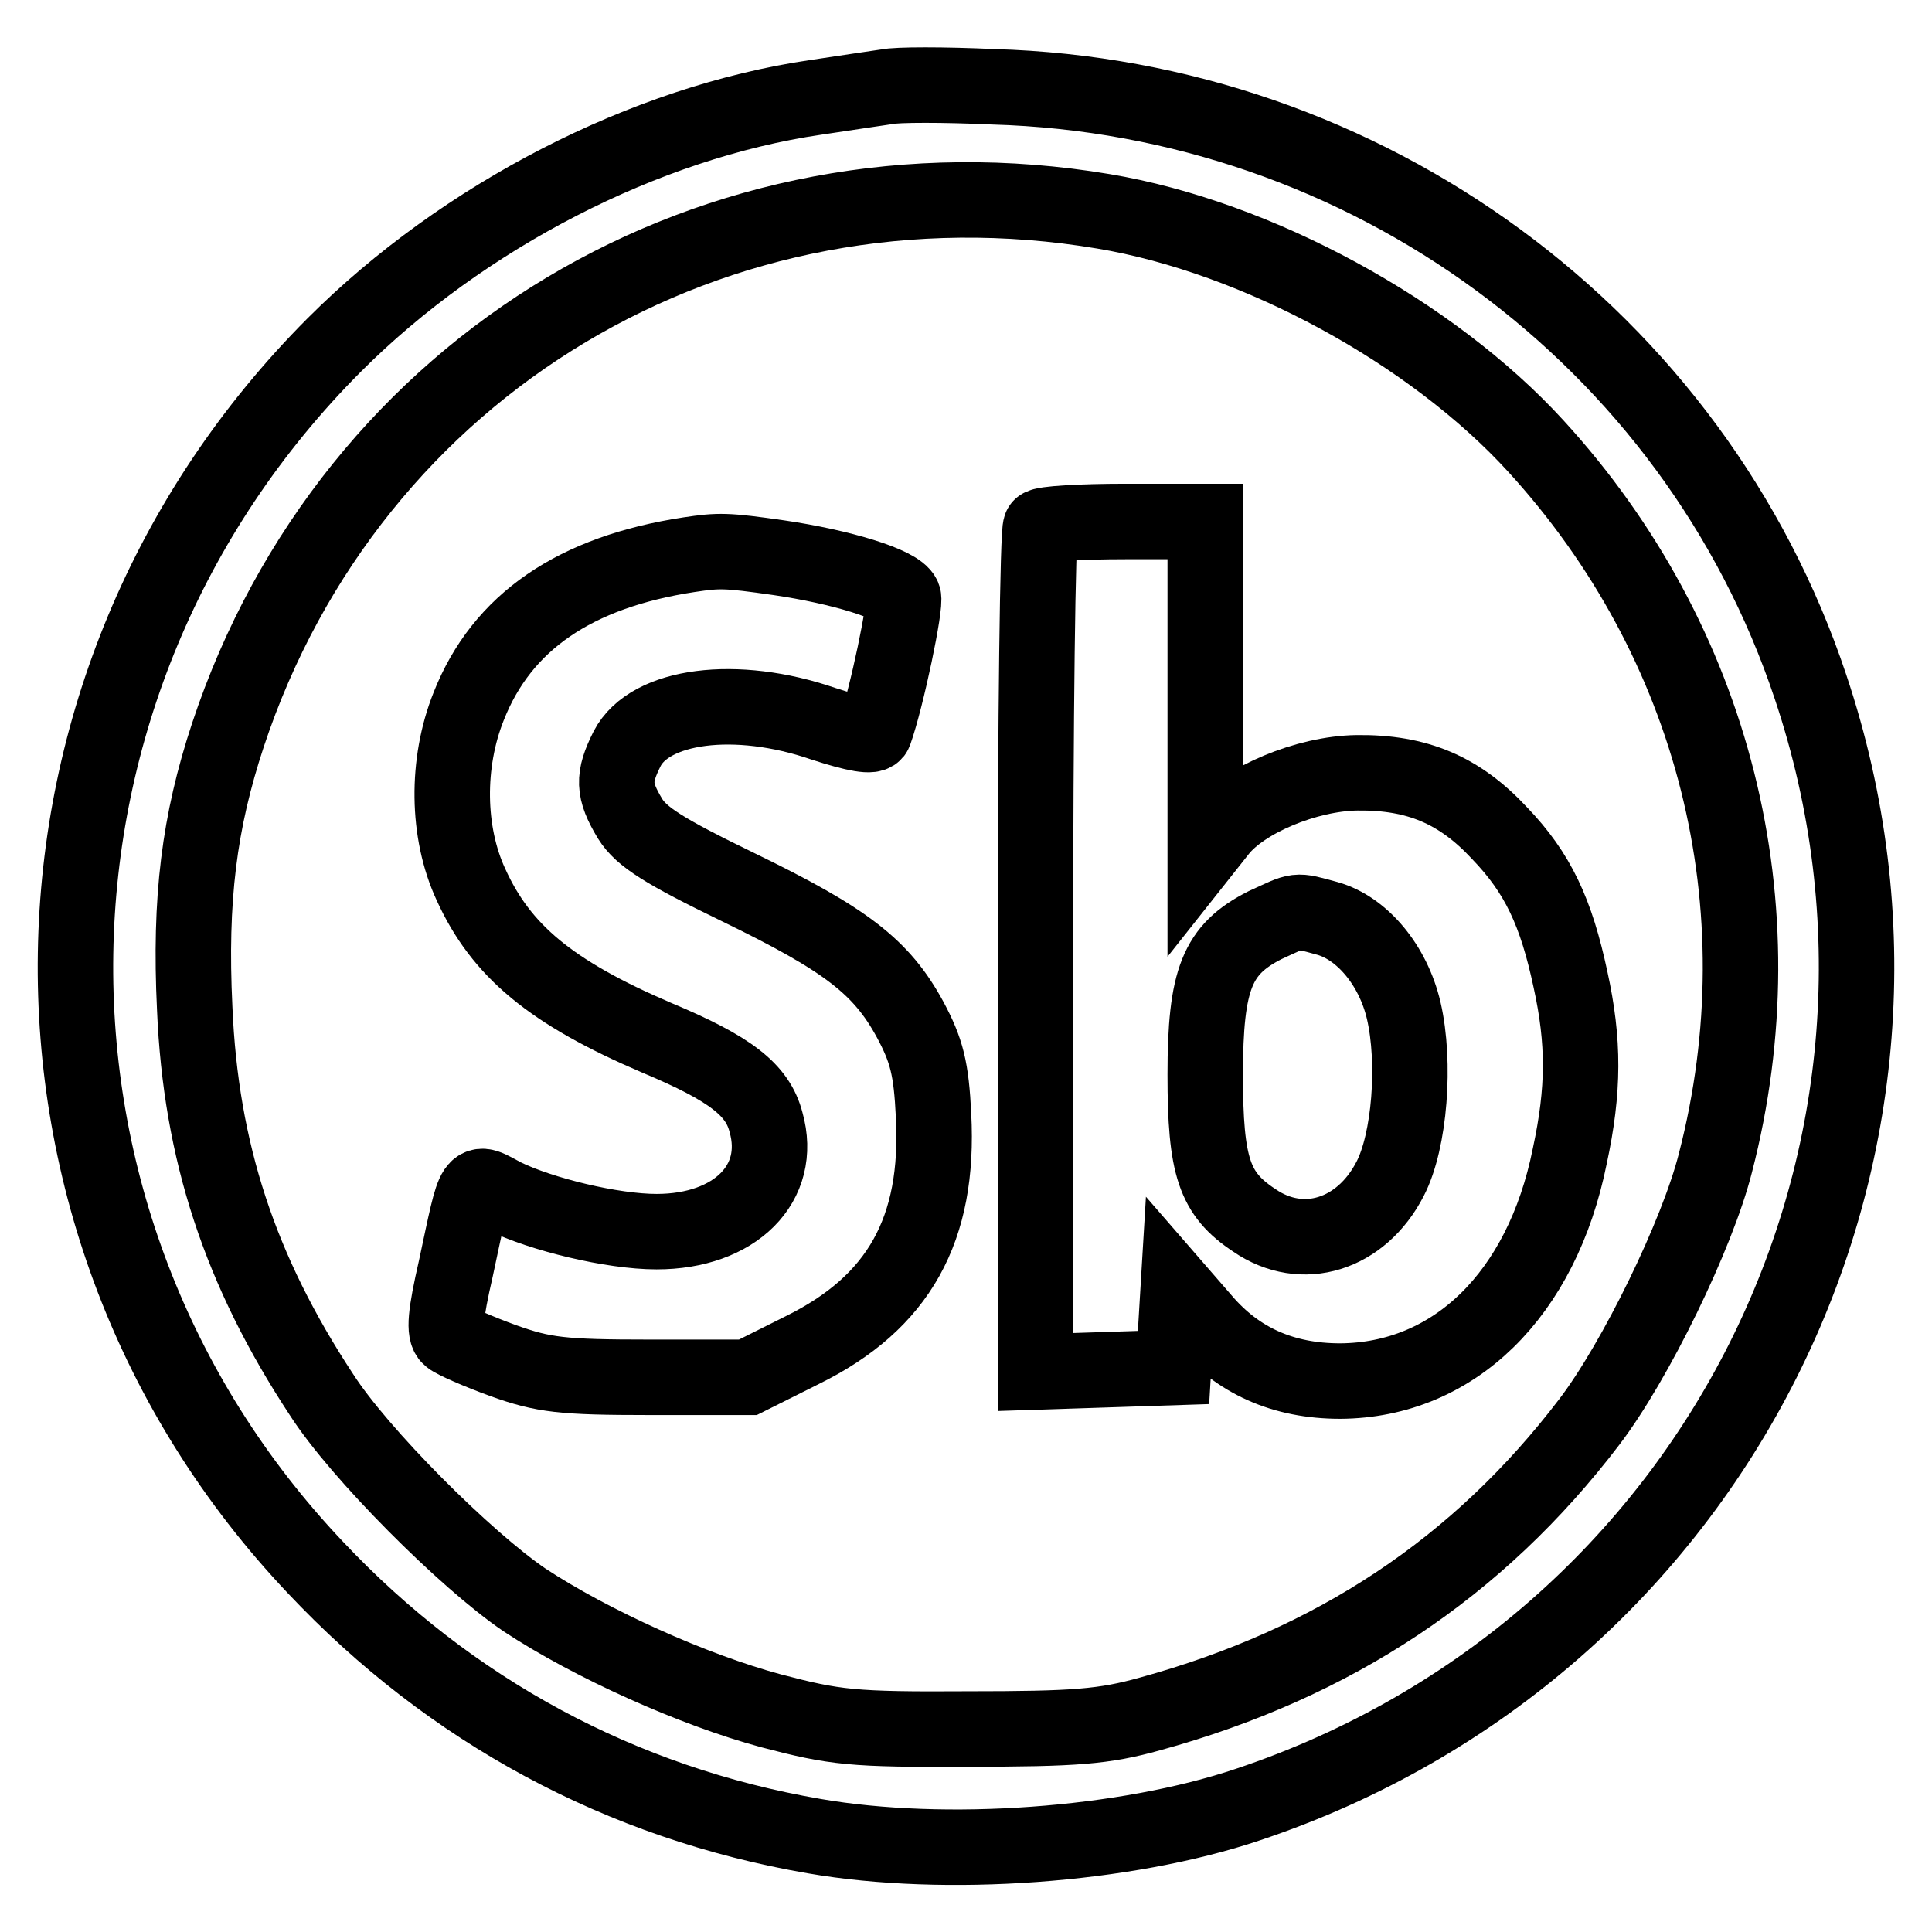 <?xml version="1.0" encoding="utf-8"?>
<!-- Svg Vector Icons : http://www.onlinewebfonts.com/icon -->
<!DOCTYPE svg PUBLIC "-//W3C//DTD SVG 1.1//EN" "http://www.w3.org/Graphics/SVG/1.1/DTD/svg11.dtd">
<svg version="1.1" xmlns="http://www.w3.org/2000/svg" xmlns:xlink="http://www.w3.org/1999/xlink" x="0px" y="0px" viewBox="0 0 256 256" enable-background="new 0 0 256 256" xml:space="preserve">
<g> <g> <path stroke-width="10" fill-opacity="0" stroke="#000000"  d="M117.5,11.5c-1.3,0.2-5.5,0.8-9.4,1.4c-22.6,3.3-46.7,15.7-63.8,32.8C-0.4,90.5-1.6,161.9,41.8,207.7  c17.9,19,40.5,31.2,66.1,35.6c17.3,3,41.2,1.3,57.5-4.2c61.9-20.7,95.1-86.7,74.5-148.1c-15.4-46.2-58.8-78.1-108.3-79.5  C125.1,11.2,118.8,11.2,117.5,11.5z M146.2,28c20.4,3.4,43.5,16,57.3,31.1c23.7,25.9,32.6,61,23.8,95  c-2.4,9.5-10.6,26.3-16.7,34.3c-14.7,19.3-33.8,32-58.2,38.7c-6.1,1.7-9.9,2-24.1,2c-15.4,0.1-17.7-0.2-26.1-2.4  c-10.4-2.8-23.9-8.9-32.7-14.7c-7.8-5.3-21.9-19.4-26.9-27.2c-10.8-16.4-16-32.2-16.8-51.2c-0.7-14.5,0.6-24.7,4.4-36.2  C46.5,48.2,94.9,19.4,146.2,28z"/> <path stroke-width="10" fill-opacity="0" stroke="#000000"  d="M137.9,69.8c-0.4,0.3-0.7,25.6-0.7,56.3v55.7l9.2-0.3l9.1-0.3l0.3-5.1l0.3-5l3.3,3.8  c4.6,5.4,10.6,8.1,18.2,8.1c15-0.1,26.7-11.4,30.4-29.8c1.9-8.8,1.9-15.2,0.1-23.4c-1.9-8.9-4.3-14.1-9.4-19.4  c-5.3-5.7-10.9-8.1-18.9-8c-6.7,0.1-15,3.6-18.2,7.6l-1.9,2.4V90.8V69.1h-10.6C143.2,69.1,138.2,69.4,137.9,69.8z M175.9,121.7  c4.6,1.3,8.7,6.2,10.1,12.2c1.6,6.9,0.8,17.3-1.8,22.3c-3.8,7.4-11.6,9.9-18,5.5c-5.3-3.5-6.5-7.1-6.5-19.3  c0-12.7,1.6-16.6,7.9-19.8C172.2,120.5,171.5,120.5,175.9,121.7z"/> <path stroke-width="10" fill-opacity="0" stroke="#000000"  d="M91.3,73.5c-15.1,2.3-24.8,8.9-29.2,20.1c-3,7.5-2.9,16.7,0.3,23.6c4,8.8,10.6,14.3,24.6,20.3  c9.8,4.1,13.4,6.9,14.5,11.2c2.3,8.1-4.1,14.5-14.5,14.5c-5.9,0-15.3-2.3-20.2-4.7c-4.2-2.2-3.7-3-6.4,9.6  c-1.4,6.1-1.6,8.4-0.8,9.1c0.6,0.5,3.8,1.9,7.1,3.1c5.3,1.9,7.8,2.2,19.3,2.2h13.1l7.2-3.6c12.8-6.3,18.2-16,17.4-31.1  c-0.3-6.2-0.9-8.6-3.1-12.7c-3.8-7-8.5-10.6-22.7-17.5c-9.9-4.8-12.9-6.7-14.4-9.1c-2.3-3.8-2.3-5.5-0.4-9.3  c3-5.8,14.4-7.3,26-3.3c4.3,1.4,6.6,1.8,6.8,1.1c1.6-4.5,4.2-17,3.8-17.9c-0.7-1.7-8.3-4-16.5-5.2C96.2,72.9,95.3,72.9,91.3,73.5z  "/> </g></g>
</svg>